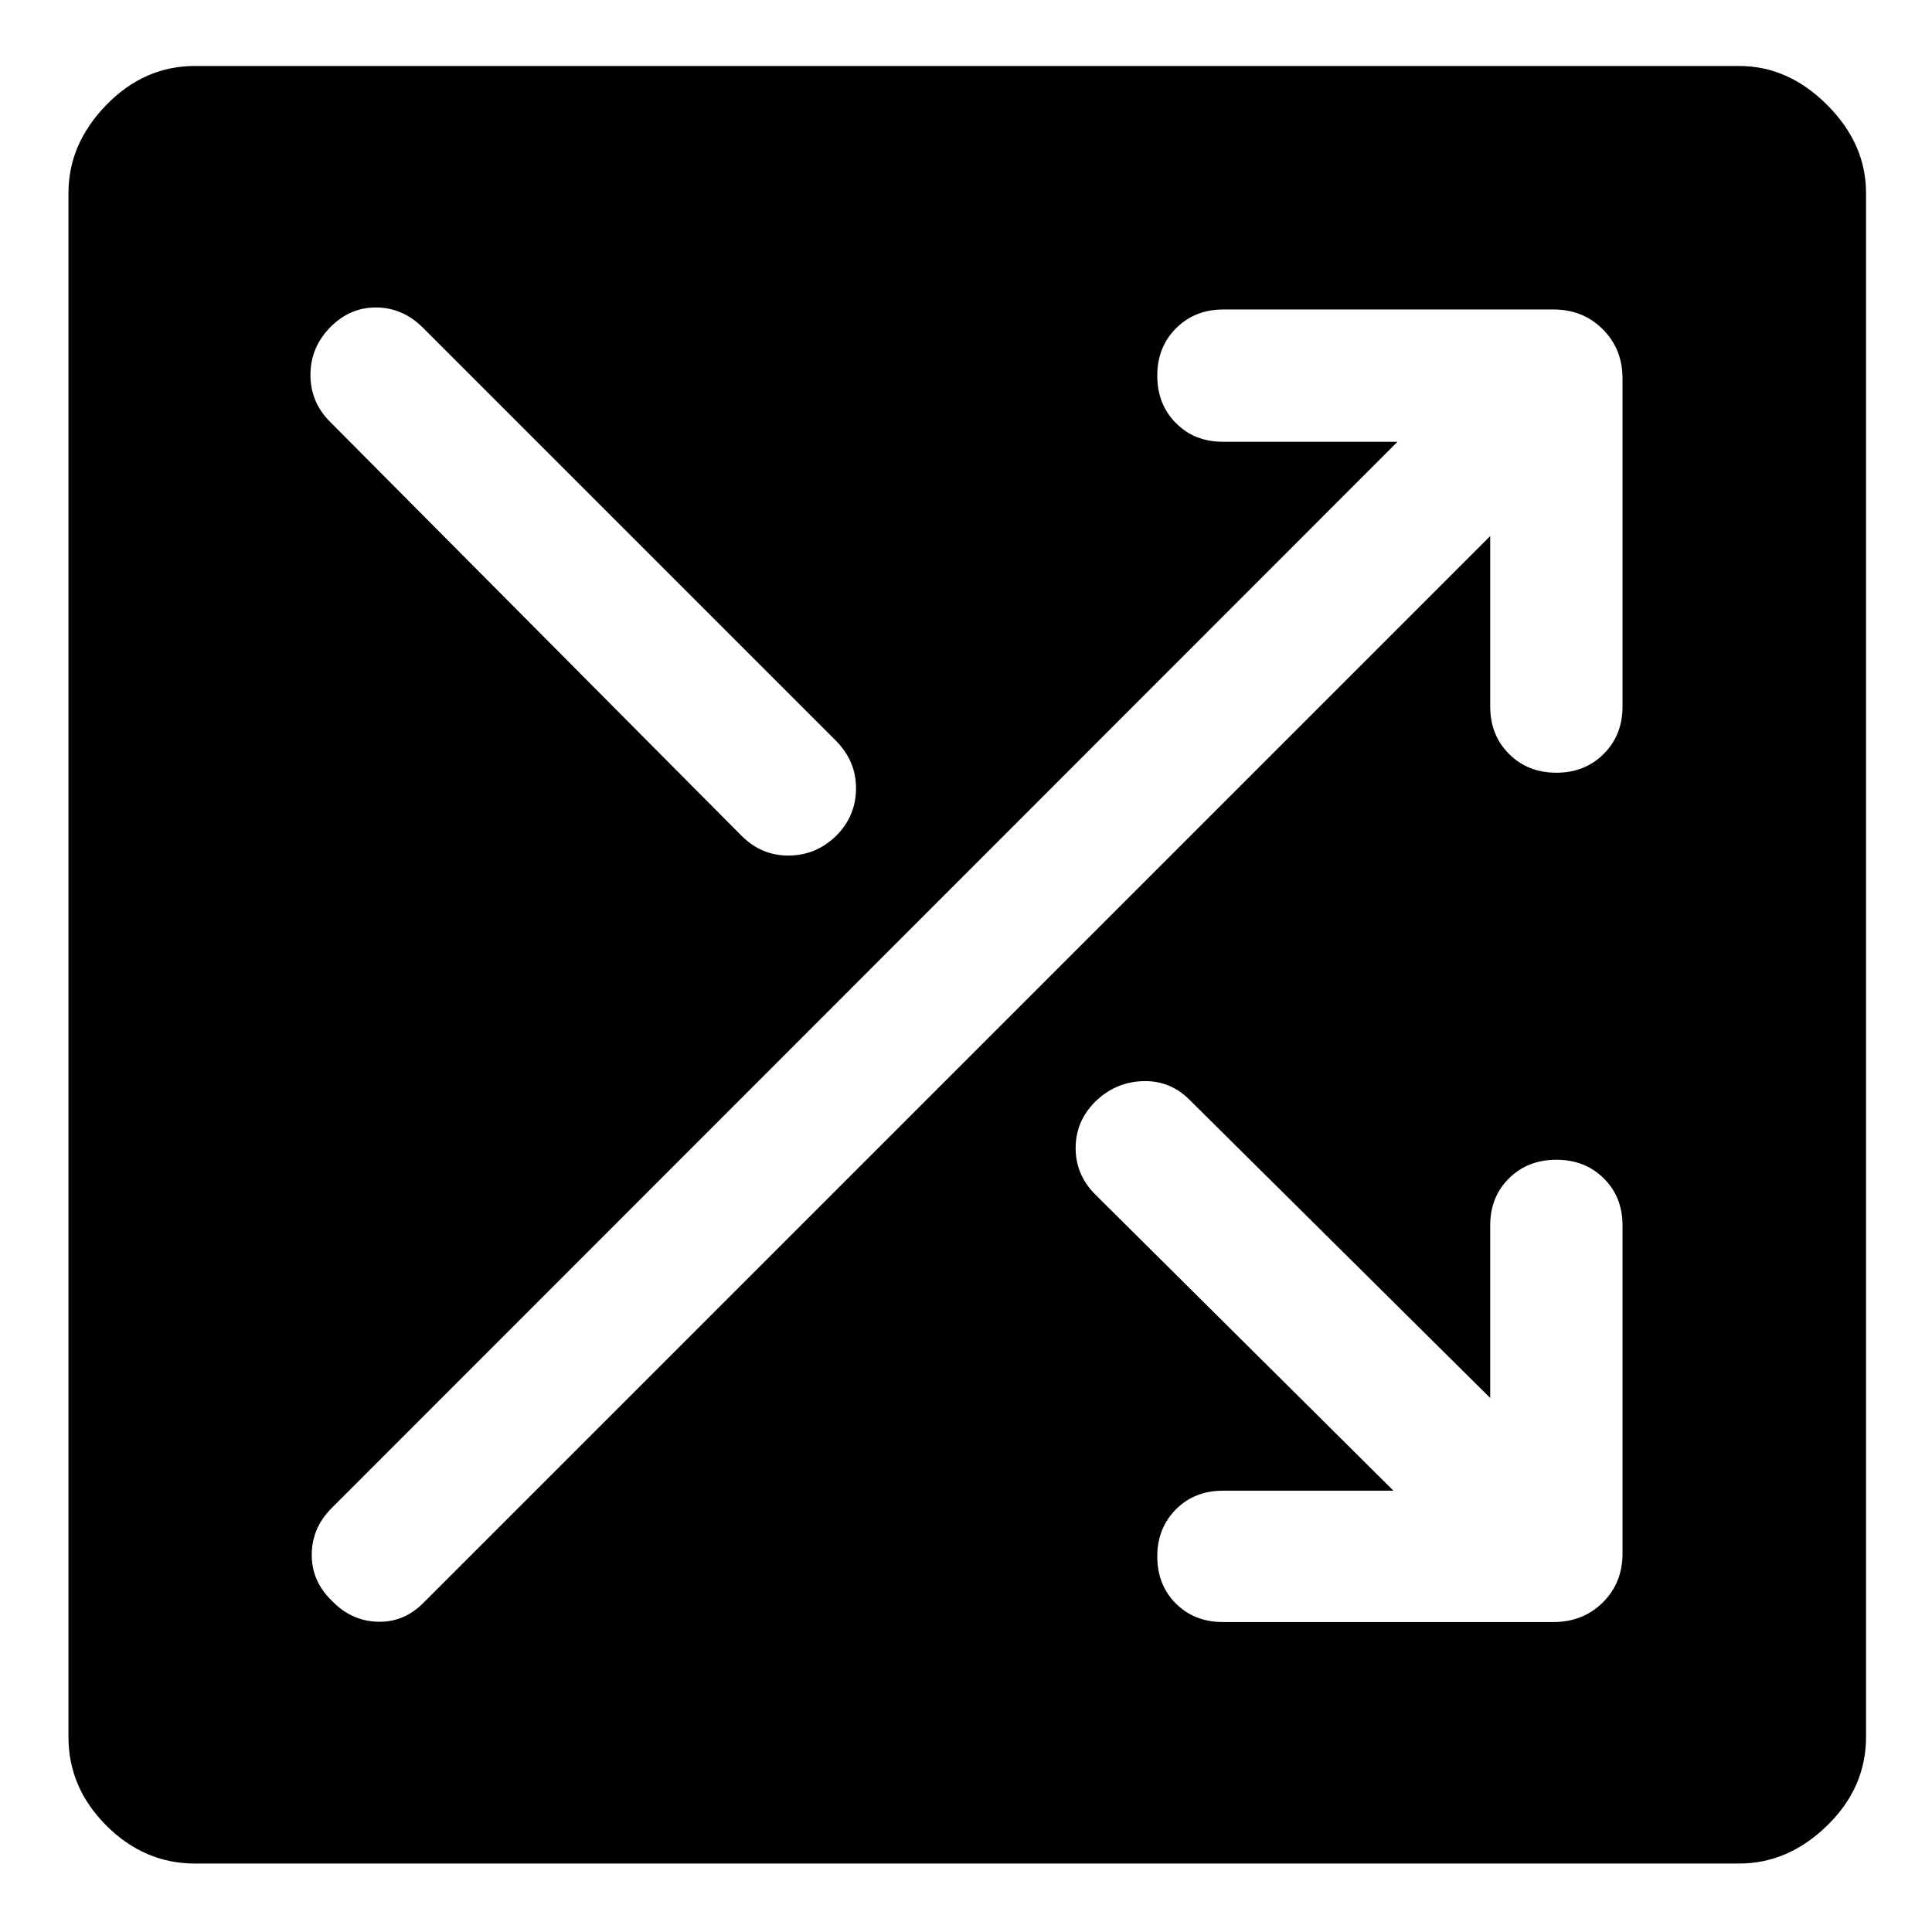 <svg xmlns="http://www.w3.org/2000/svg" width="48" height="48" viewBox="0 -960 960 960"><path d="M96.89-34.02q-25.19 0-44.03-18.84T34.02-96.89v-767.22q0-24.43 18.84-43.77 18.84-19.34 44.03-19.34h767.22q24.43 0 43.77 19.34 19.34 19.34 19.34 43.77v767.22q0 25.19-19.34 44.03t-43.77 18.84H96.89Zm510.78-120h164.24q14.68 0 24.49-9.7 9.82-9.69 9.82-24.37v-163q0-14.19-9.34-23.41t-23.53-9.22q-14.2 0-23.53 9.22-9.34 9.22-9.34 23.41v85.74L591.02-413.57q-9.72-9.71-23.29-9.21-13.58.5-23.53 10.21-9.72 9.72-9.72 23.04 0 13.31 9.72 23.03l148.21 147.22h-84.74q-14.19 0-23.41 9.33-9.22 9.34-9.22 23.3 0 14.19 9.22 23.41t23.41 9.22Zm-442.93-10.72q9.72 10.2 22.91 10.58 13.2.38 22.92-9.58l529.91-529.91v84.74q0 14.19 9.34 23.53 9.33 9.34 23.53 9.34 14.19 0 23.53-9.34 9.34-9.34 9.34-23.53v-163q0-14.68-9.82-24.49-9.81-9.82-24.49-9.82h-164q-14.19 0-23.53 9.34-9.34 9.34-9.34 23.53 0 14.2 9.22 23.53 9.22 9.34 23.41 9.34h86.74L164.74-210.57q-9.72 9.72-9.84 22.92-.12 13.19 9.84 22.91Zm-.76-585.69 204.48 205.71q9.95 9.96 23.53 9.84 13.58-.12 23.53-9.84 9.72-9.71 9.84-23.29.12-13.58-9.84-23.77L209.8-797.5q-9.95-9.72-23.03-9.72-13.07 0-22.79 9.96-9.72 9.96-9.72 23.53 0 13.58 9.72 23.3Z"/></svg>